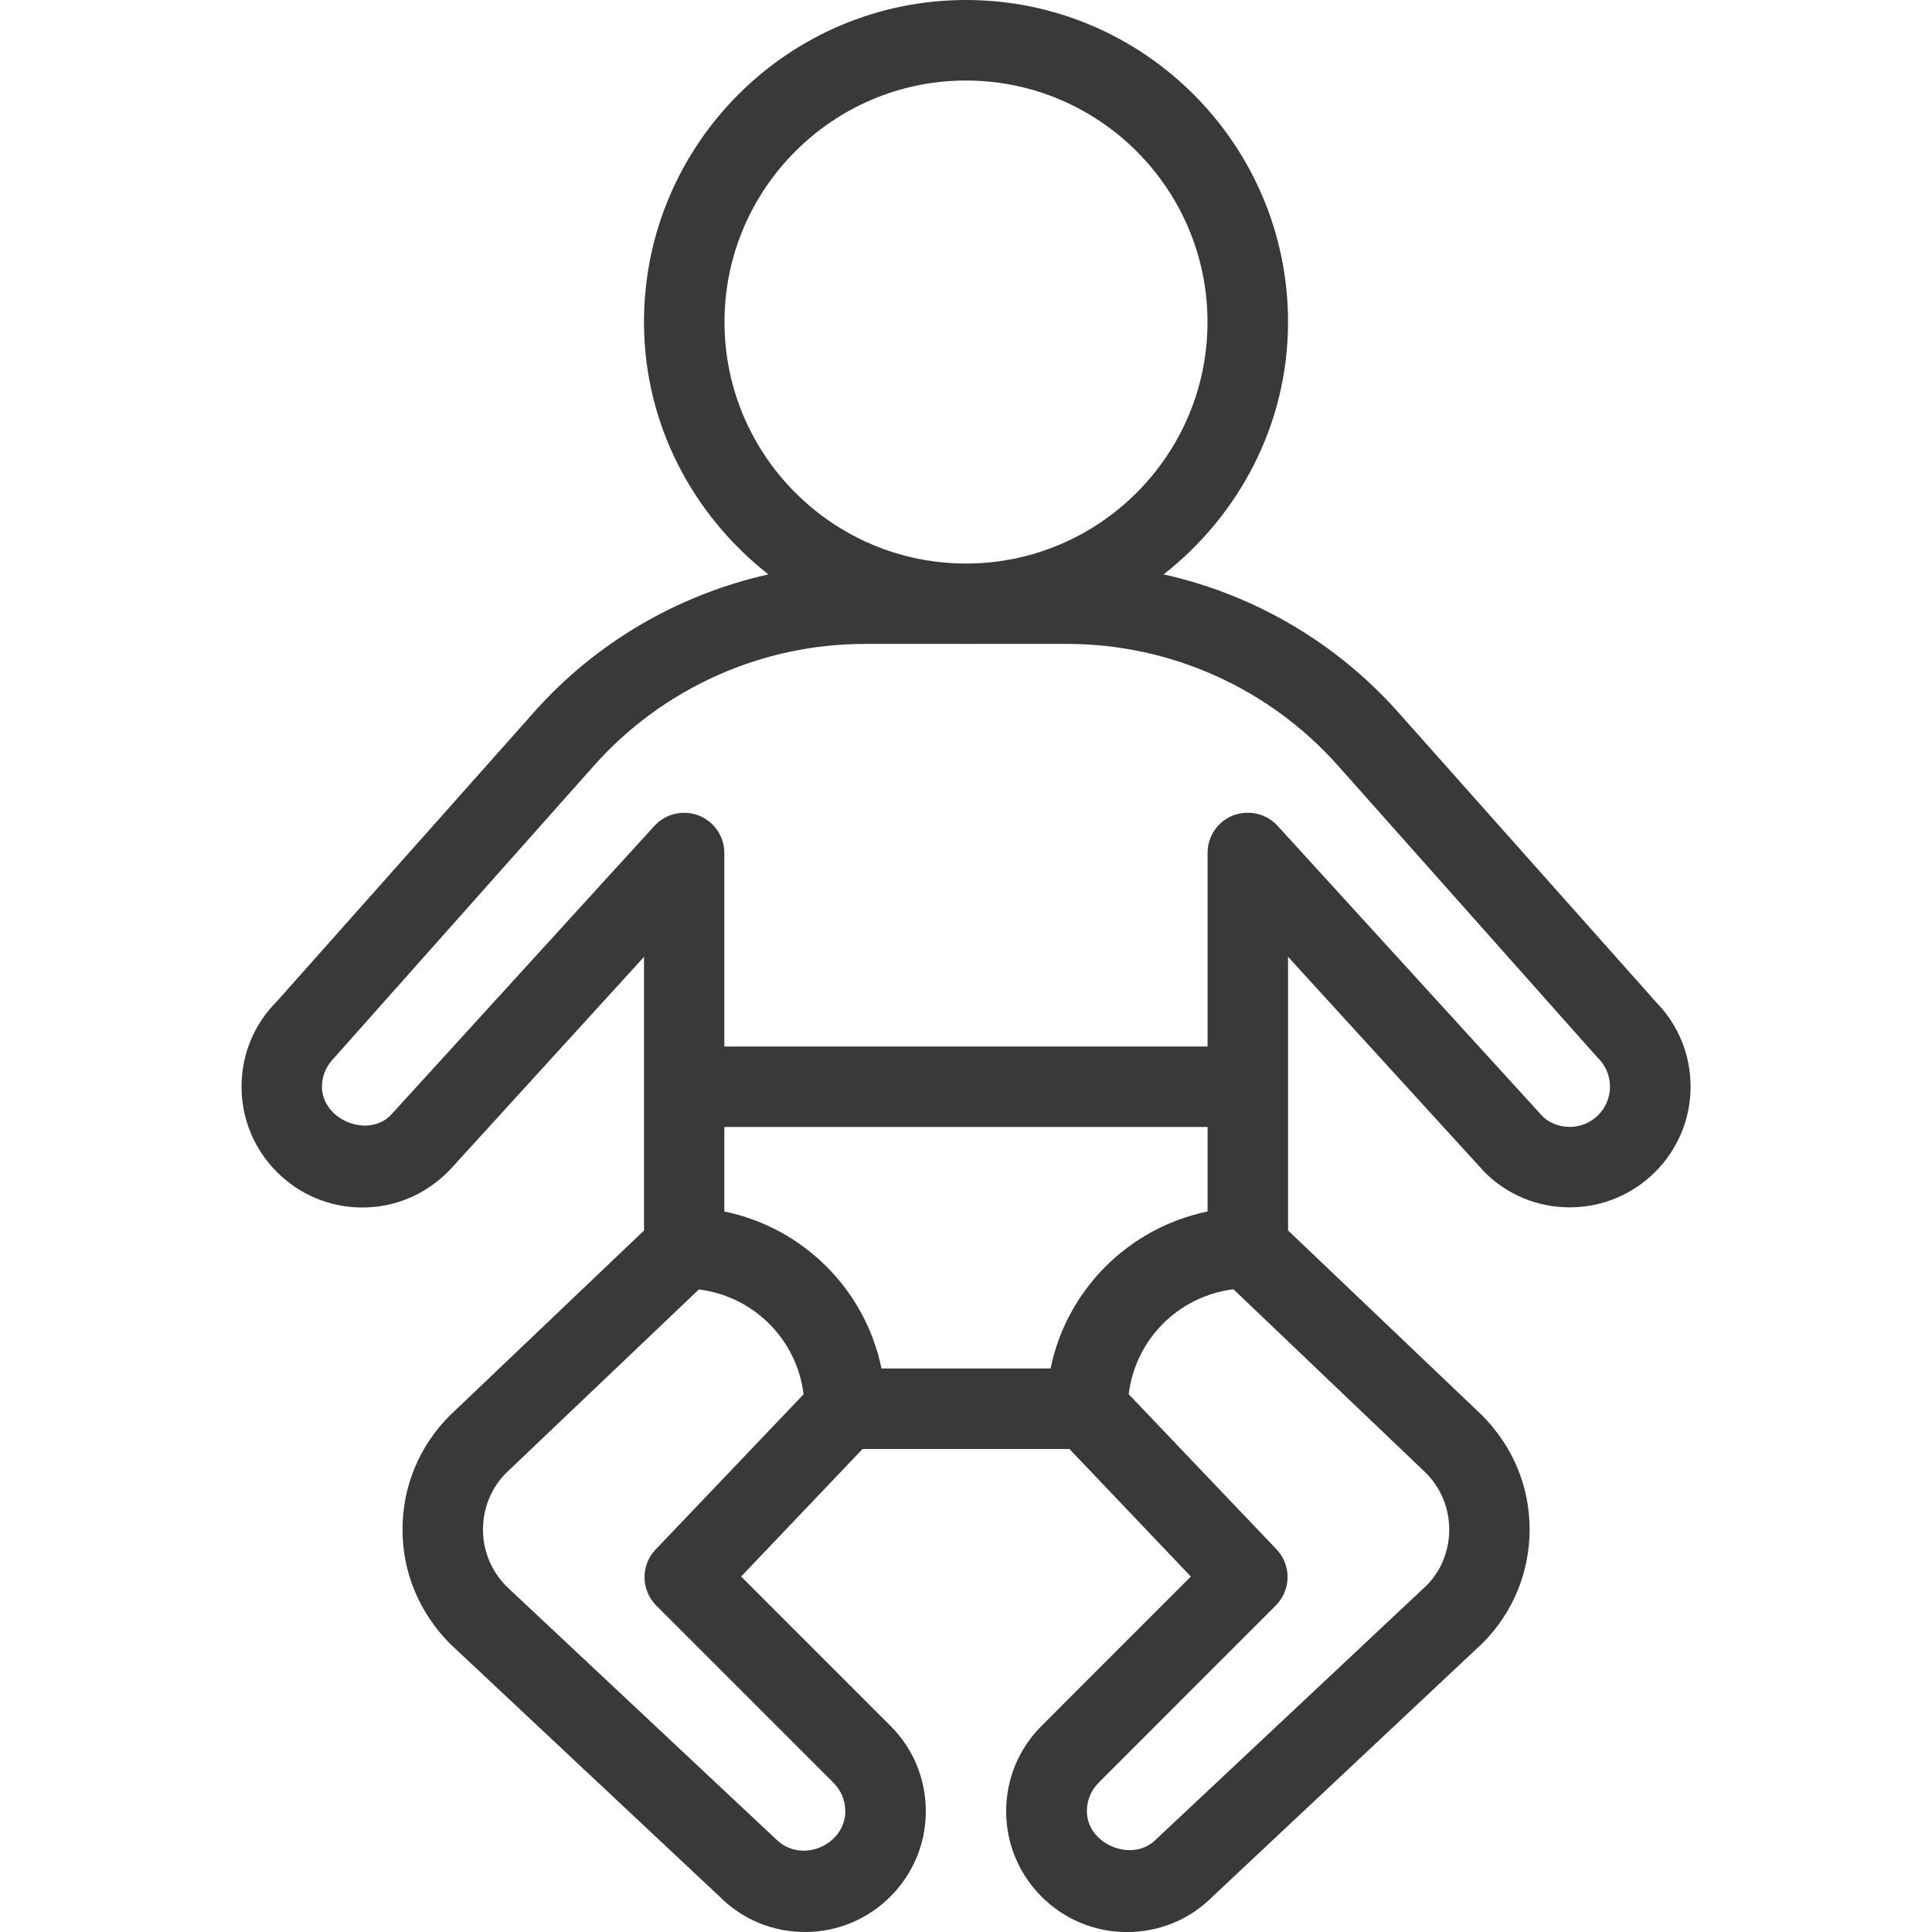 <?xml version="1.0" encoding="UTF-8"?>
<svg xmlns="http://www.w3.org/2000/svg" width="100pt" height="100pt" version="1.1" viewBox="0 0 100 100">
  <path d="m85.723 51.875-13.363-15.02c-3.223-3.621-7.481-6.086-12.129-7.125 3.887-3.055 6.438-7.746 6.438-13.062 0-9.191-7.477-16.668-16.668-16.668s-16.668 7.477-16.668 16.668c0 5.316 2.551 10.008 6.438 13.062-4.648 1.043-8.914 3.508-12.125 7.125l-13.312 14.973c-1.184 1.18-1.832 2.75-1.832 4.422 0 3.445 2.805 6.25 6.25 6.25 1.676 0 3.246-0.648 4.488-1.898l10.094-11.074v14.164l-10.059 9.582c-1.574 1.578-2.441 3.668-2.441 5.894 0 2.227 0.867 4.316 2.488 5.938l13.926 13.062c1.176 1.184 2.75 1.832 4.422 1.832 3.445 0 6.25-2.805 6.25-6.246 0-1.676-0.648-3.246-1.828-4.422l-7.731-7.731 6.285-6.602h10.707l6.285 6.602-7.727 7.731c-1.184 1.18-1.832 2.75-1.832 4.422 0 3.445 2.805 6.25 6.25 6.25 1.668 0 3.238-0.648 4.383-1.789l14.02-13.16c1.574-1.574 2.441-3.668 2.441-5.891 0-2.227-0.867-4.316-2.481-5.926l-10.023-9.551v-14.164l10.164 11.137c1.18 1.184 2.75 1.832 4.422 1.832 3.445 0 6.25-2.805 6.25-6.25-0.004-1.645-0.633-3.195-1.781-4.367zm-48.223-35.207c0-6.891 5.609-12.5 12.5-12.5s12.5 5.609 12.5 12.5-5.609 12.5-12.5 12.5-12.5-5.609-12.5-12.5zm-3.562 63.531c-0.785 0.816-0.766 2.109 0.035 2.91l9.172 9.172c0.391 0.391 0.609 0.914 0.609 1.473 0 1.707-2.254 2.777-3.606 1.426l-13.926-13.062c-0.789-0.793-1.223-1.84-1.223-2.949 0-1.113 0.434-2.16 1.184-2.914l9.988-9.512c2.836 0.348 5.074 2.582 5.422 5.426zm20.441-9.367h-8.754c-0.832-4.074-4.051-7.293-8.133-8.125v-4.375h25.012v4.375c-4.074 0.836-7.297 4.051-8.125 8.125zm19.41 5.391c0.789 0.789 1.223 1.832 1.223 2.945s-0.434 2.16-1.176 2.898l-14.02 13.16c-1.211 1.207-3.559 0.234-3.559-1.477 0-0.559 0.211-1.082 0.609-1.477l9.168-9.172c0.801-0.801 0.816-2.09 0.035-2.91l-7.648-8.027c0.348-2.84 2.578-5.078 5.422-5.43zm7.461-17.895c-0.555 0-1.078-0.215-1.402-0.543l-13.723-15.043c-0.574-0.633-1.488-0.836-2.293-0.539-0.801 0.309-1.328 1.078-1.328 1.941v10.023h-25.012v-10.016c0-0.859-0.527-1.629-1.328-1.941-0.801-0.305-1.711-0.102-2.293 0.539l-13.652 14.977c-1.195 1.203-3.551 0.227-3.555-1.48 0-0.559 0.215-1.078 0.695-1.562l13.395-15.066c3.555-3.996 8.664-6.289 14.012-6.289h5.191c0.016 0 0.027 0.004 0.043 0.004s0.023-0.004 0.043-0.004h5.188c5.352 0 10.457 2.293 14.012 6.289l13.395 15.066c0.027 0.035 0.059 0.062 0.086 0.09 0.395 0.395 0.609 0.914 0.609 1.473 0 1.148-0.934 2.082-2.082 2.082z" fill="#393939"></path>
</svg>

